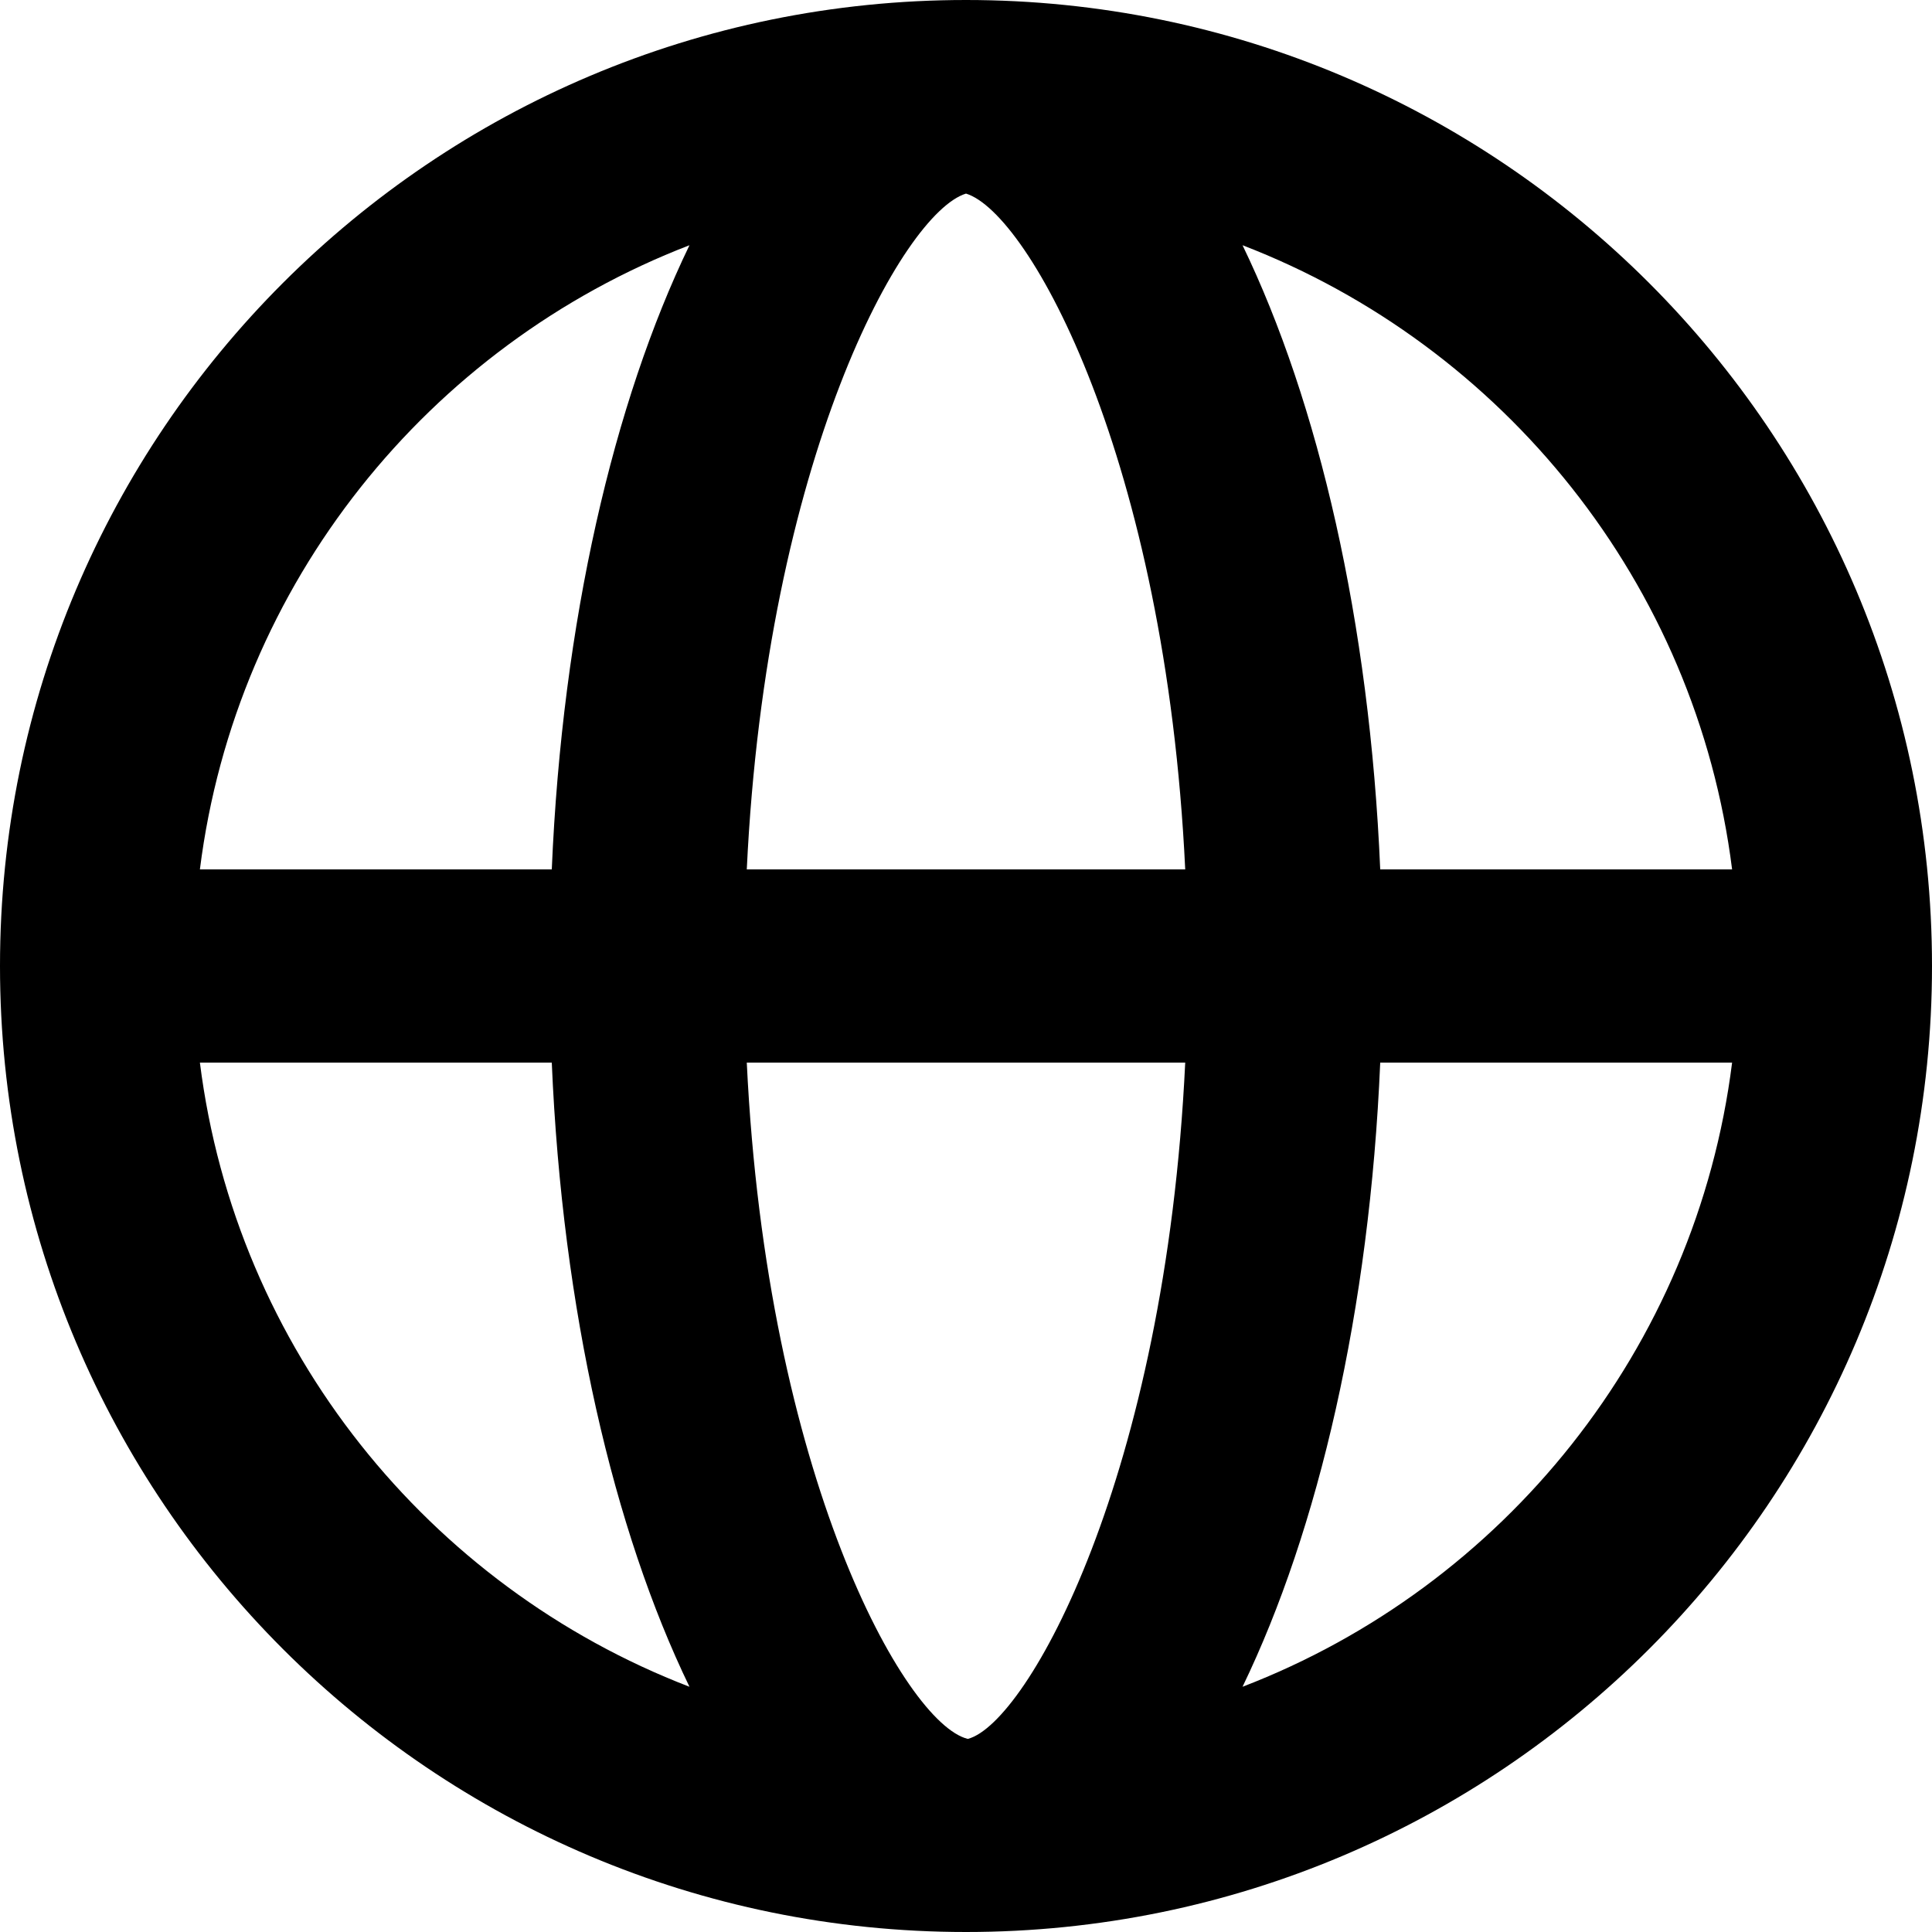 <?xml version="1.0" encoding="utf-8"?>
<!-- Generator: Adobe Illustrator 27.3.1, SVG Export Plug-In . SVG Version: 6.00 Build 0)  -->
<svg version="1.1" id="Ebene_1" xmlns="http://www.w3.org/2000/svg" xmlns:xlink="http://www.w3.org/1999/xlink" x="0px" y="0px"
	 viewBox="0 0 15 15" style="enable-background:new 0 0 15 15;" xml:space="preserve">
<path d="M7.5,0C3.358,0,0,3.358,0,7.5S3.358,15,7.5,15S15,11.642,15,7.5S11.642,0,7.5,0z M13.448,6.75h-2.732
	c-0.082-1.924-0.48-3.628-1.069-4.846C11.672,2.684,13.169,4.528,13.448,6.75z M7.517,13.5c-0.002,0-0.004,0-0.006,0
	c-0.486-0.124-1.559-2.041-1.713-5.25h3.404C9.049,11.458,7.978,13.374,7.517,13.5z M5.798,6.75C5.95,3.565,7.009,1.653,7.5,1.503
	c0.491,0.15,1.55,2.062,1.702,5.247H5.798z M5.353,1.904C4.764,3.122,4.366,4.826,4.284,6.75H1.552
	C1.831,4.528,3.328,2.684,5.353,1.904z M1.552,8.25h2.732c0.082,1.924,0.48,3.629,1.069,4.846C3.328,12.317,1.831,10.472,1.552,8.25
	z M9.647,13.096c0.589-1.218,0.987-2.922,1.069-4.846h2.732C13.169,10.472,11.673,12.317,9.647,13.096z"/>
</svg>
